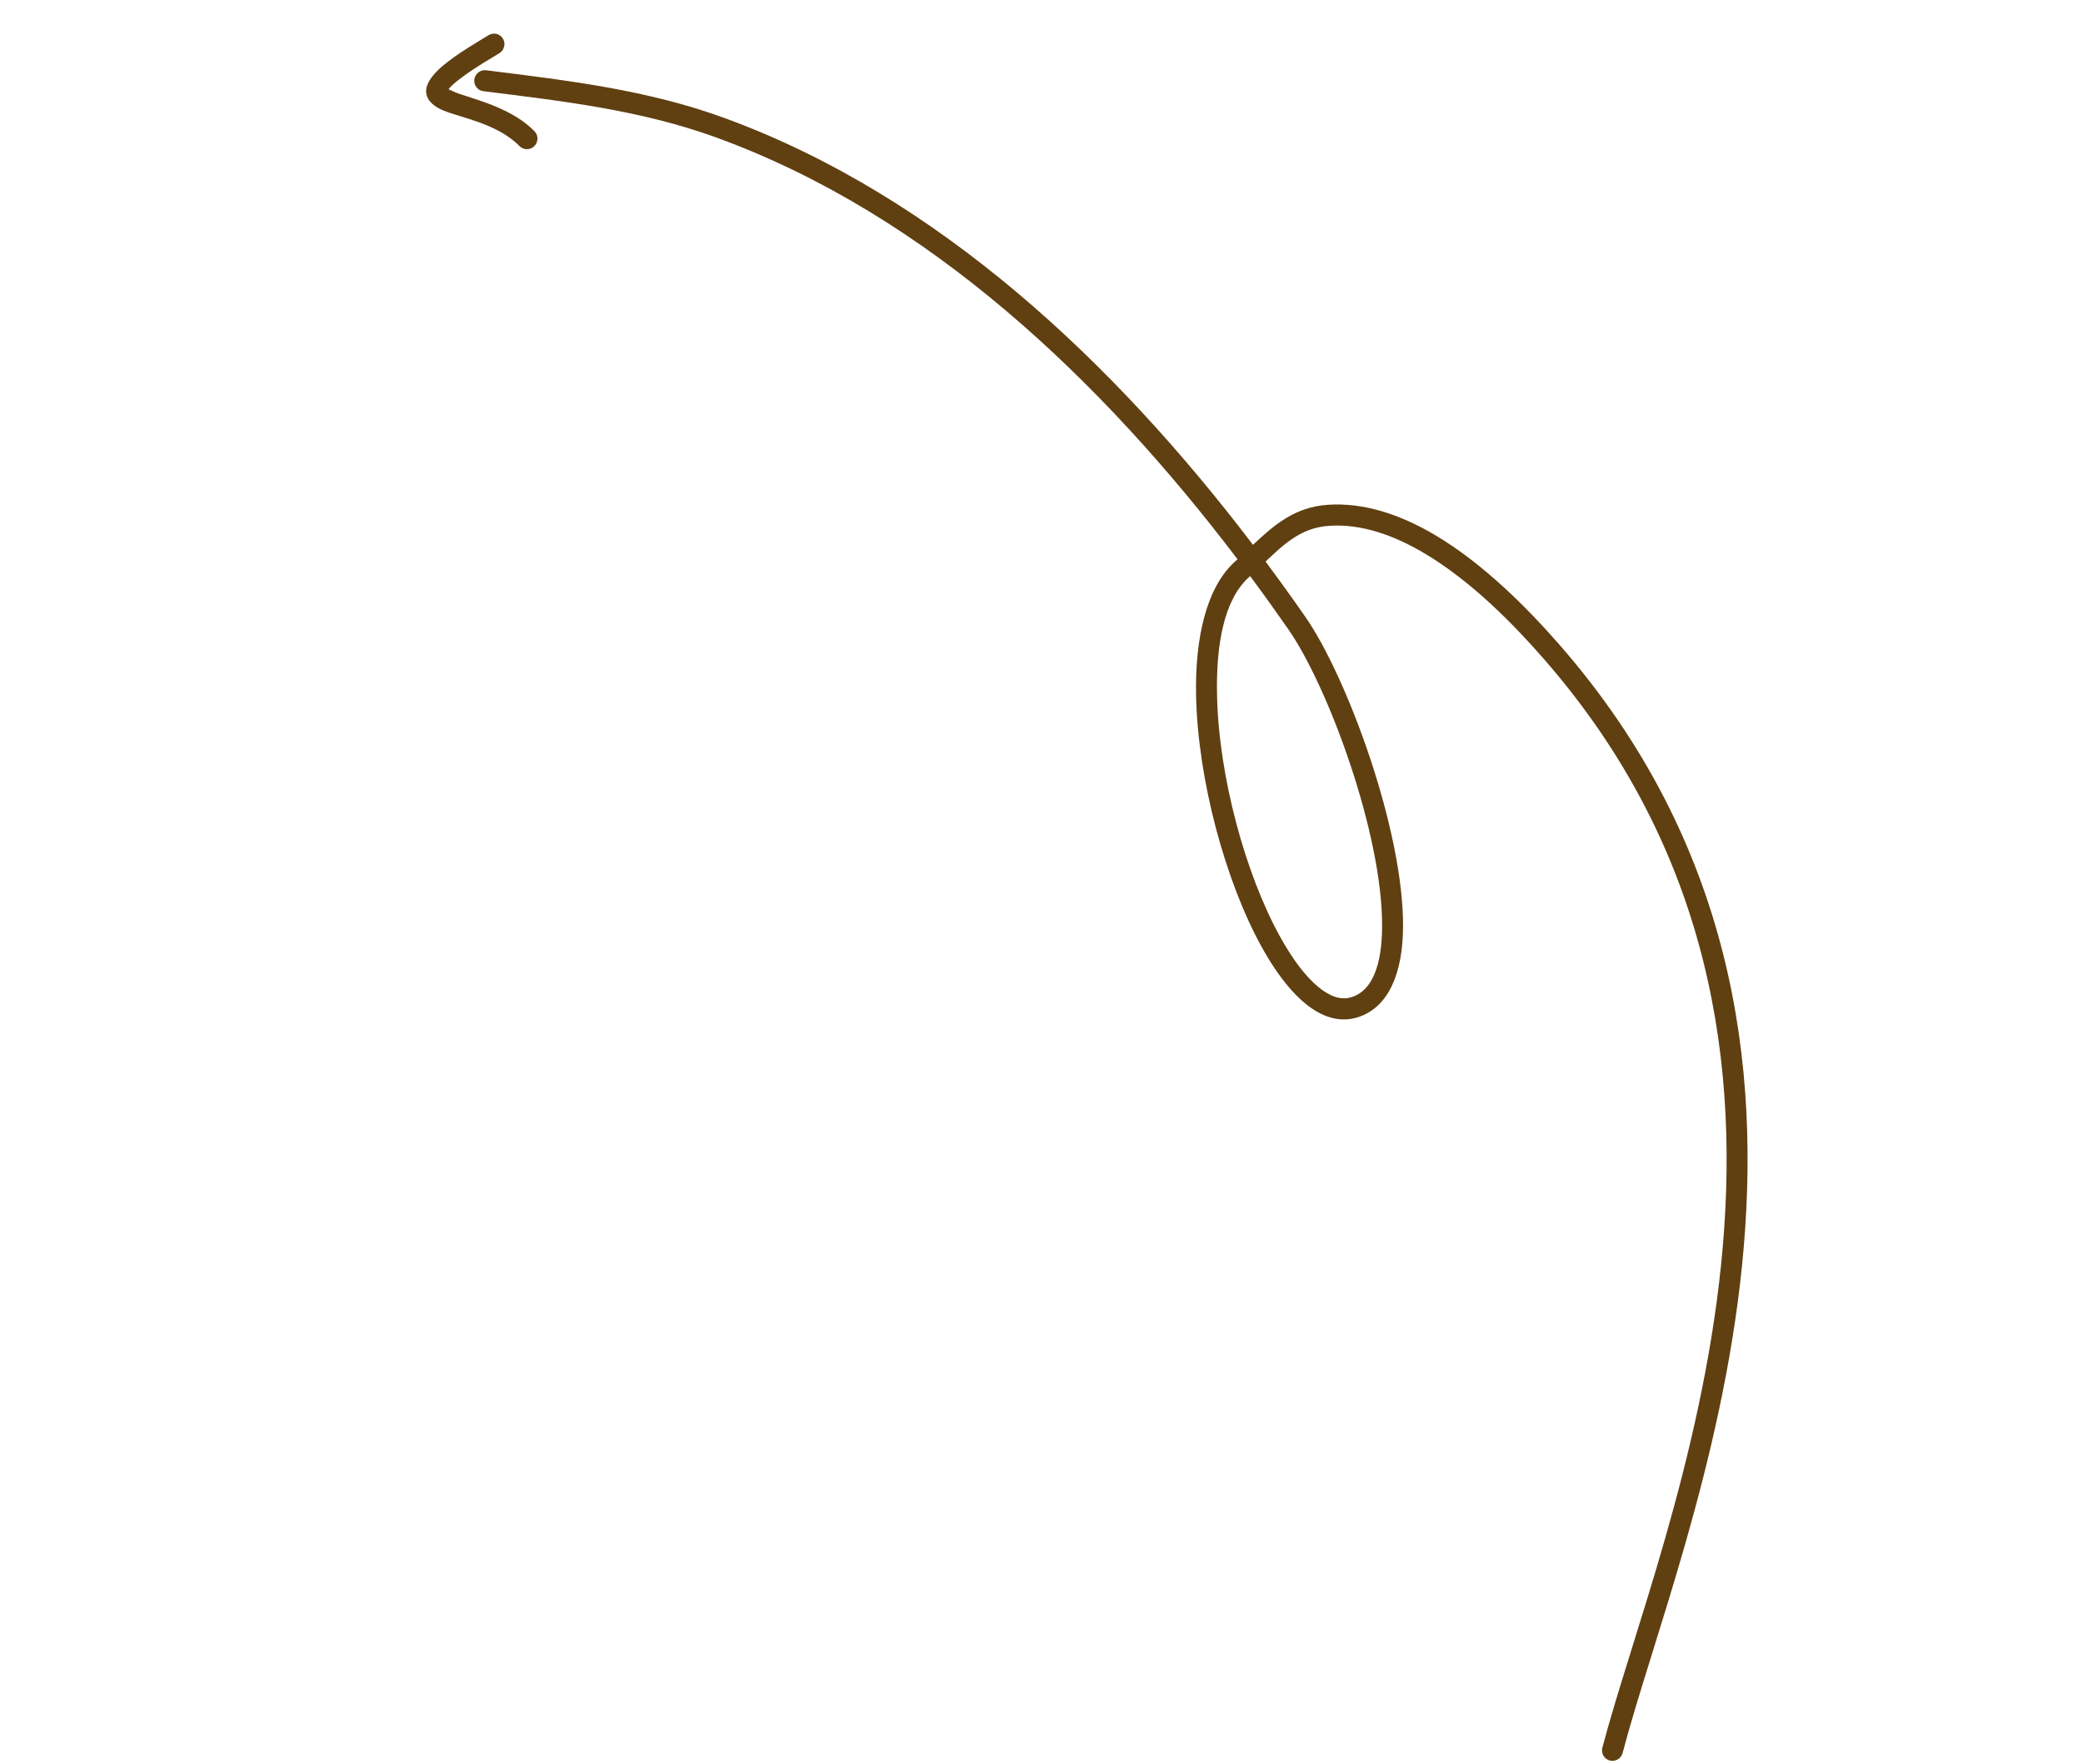 <svg xmlns="http://www.w3.org/2000/svg" width="209" height="177" viewBox="0 0 209 177" fill="none"><g id="Group"><g id="Group_2"><path id="Vector" fill-rule="evenodd" clip-rule="evenodd" d="M125.719 54.662C111.859 36.438 94.174 19.701 72.732 11.855C64.931 8.999 56.942 8.073 48.773 7.05C48.2 6.978 47.672 7.389 47.594 7.968C47.52 8.549 47.925 9.078 48.501 9.149C56.512 10.153 64.351 11.043 72.001 13.843C93.139 21.578 110.532 38.136 124.169 56.113L123.909 56.348C121.086 58.896 119.887 63.918 120.01 69.806C120.185 78.246 122.964 88.472 126.627 95.071C128.274 98.036 130.12 100.278 131.967 101.399C133.407 102.274 134.871 102.513 136.294 102.043C139.326 101.04 140.748 97.653 140.777 93.002C140.84 83.276 135.14 67.885 130.989 61.911C129.692 60.046 128.356 58.185 126.981 56.34C127.465 55.879 127.942 55.429 128.424 55.012C129.803 53.829 131.259 52.907 133.338 52.757C136.578 52.528 139.821 53.686 142.868 55.481C147.621 58.285 151.887 62.655 154.915 66.124C171.779 85.445 174.692 107.192 172.693 126.825C170.672 146.653 163.663 164.35 160.775 175.346C160.626 175.911 160.962 176.486 161.523 176.633C162.083 176.779 162.66 176.438 162.807 175.872C165.714 164.805 172.75 146.985 174.783 127.025C176.838 106.871 173.81 84.556 156.501 64.722C153.347 61.108 148.891 56.574 143.941 53.654C140.514 51.635 136.849 50.389 133.203 50.648C129.931 50.881 127.897 52.617 125.719 54.662ZM125.435 57.803L125.305 57.919C122.837 60.145 122.003 64.598 122.112 69.747C122.281 77.857 124.943 87.686 128.466 94.03C129.673 96.206 130.973 97.962 132.317 99.057C133.427 99.959 134.544 100.4 135.649 100.032C136.694 99.69 137.404 98.893 137.875 97.805C138.43 96.529 138.663 94.883 138.676 93.004C138.736 83.659 133.253 68.872 129.263 63.132C128.023 61.35 126.748 59.571 125.435 57.803Z" fill="#603F11"></path><path id="Vector_2" fill-rule="evenodd" clip-rule="evenodd" d="M45.005 8.957C45.273 8.58 45.786 8.183 46.343 7.763C47.668 6.76 49.342 5.81 50.114 5.33C50.609 5.02 50.761 4.367 50.459 3.872C50.155 3.375 49.508 3.224 49.013 3.534C48.069 4.123 45.84 5.394 44.397 6.627C43.623 7.29 43.069 7.974 42.865 8.552C42.517 9.535 42.996 10.461 44.487 11.084C46.252 11.82 49.888 12.385 52.128 14.659C52.534 15.072 53.202 15.072 53.613 14.659C54.028 14.246 54.033 13.577 53.626 13.162C51.489 10.996 48.255 10.134 46.134 9.431C45.731 9.297 45.274 9.087 45.005 8.957Z" fill="#603F11"></path></g></g></svg>